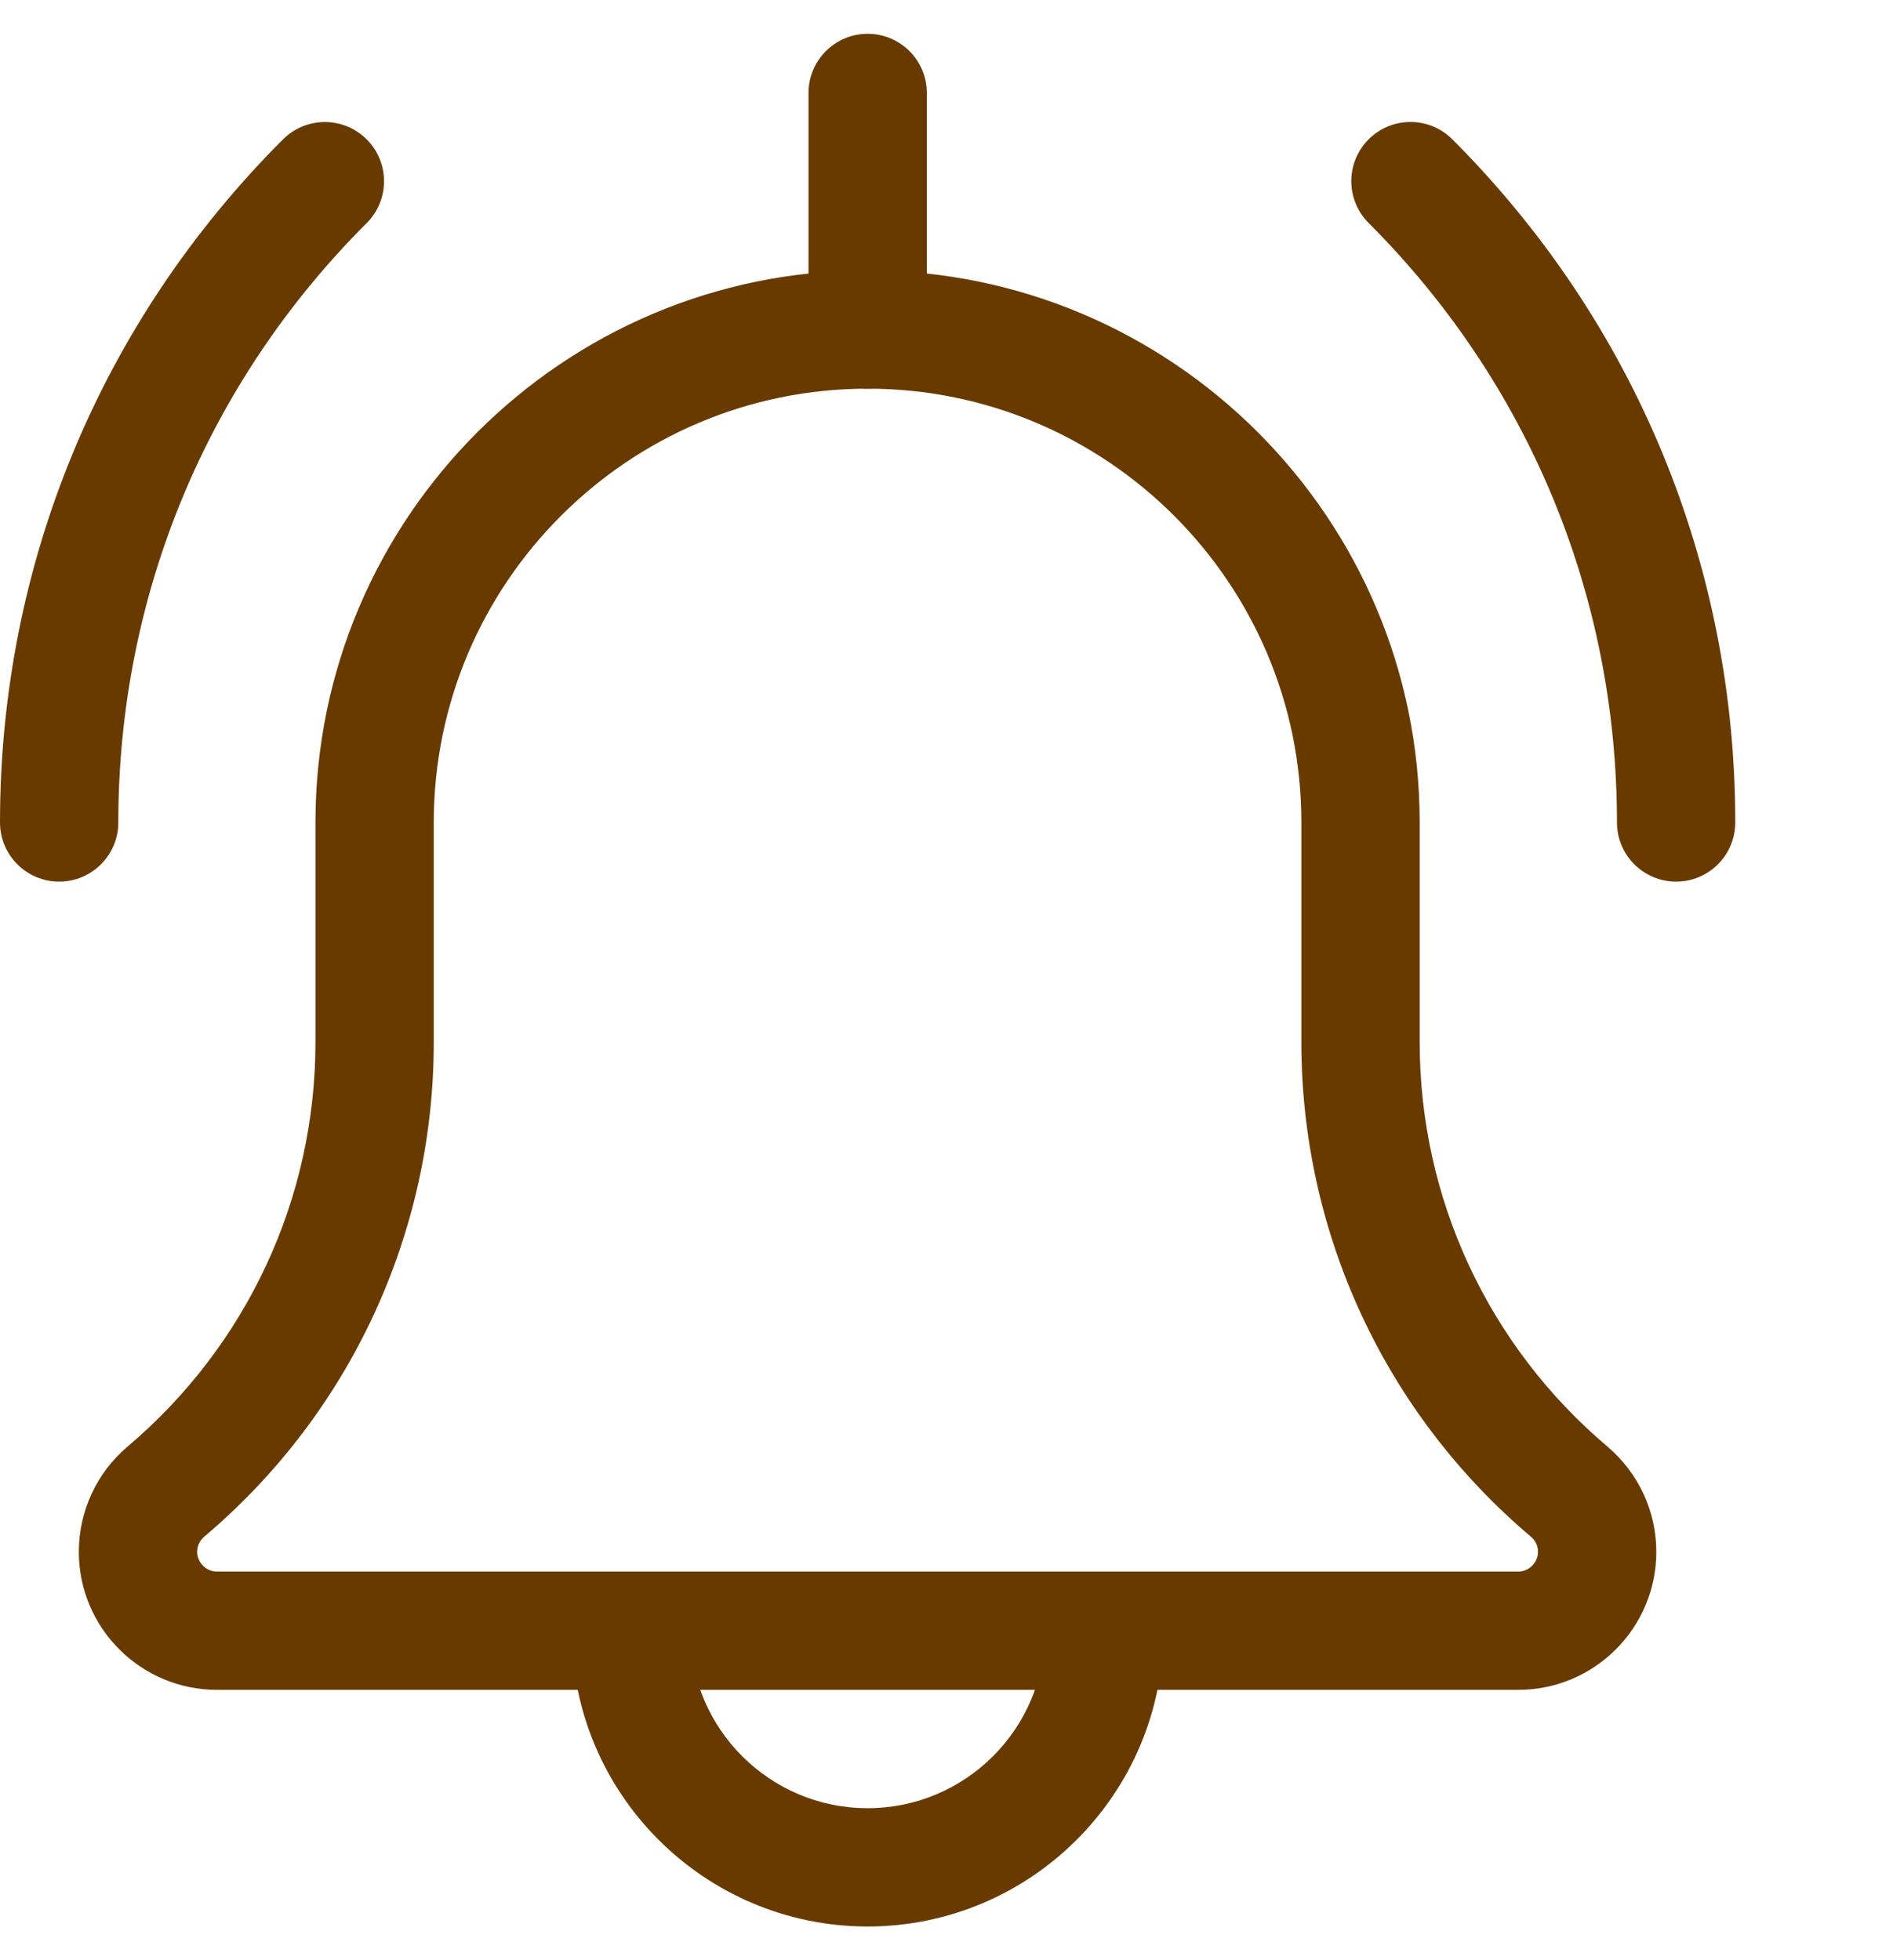 <svg width="28" height="29" viewBox="0 0 28 29" fill="none" xmlns="http://www.w3.org/2000/svg">
<g clip-path="url(#clip0_535_9428)">
<path d="M24.792 13.043C24.309 13.043 23.917 12.651 23.917 12.168C23.917 8.817 22.612 5.668 20.244 3.299C19.902 2.957 19.902 2.403 20.244 2.061C20.586 1.719 21.14 1.719 21.482 2.061C24.18 4.761 25.667 8.351 25.667 12.168C25.667 12.651 25.275 13.043 24.792 13.043ZM0.875 13.043C0.392 13.043 0 12.651 0 12.168C0 8.351 1.486 4.761 4.186 2.062C4.528 1.72 5.082 1.72 5.424 2.062C5.766 2.404 5.766 2.958 5.424 3.3C3.054 5.668 1.75 8.817 1.75 12.168C1.75 12.651 1.358 13.043 0.875 13.043ZM12.833 28.501C10.421 28.501 8.458 26.539 8.458 24.126C8.458 23.643 8.85 23.251 9.333 23.251C9.816 23.251 10.208 23.643 10.208 24.126C10.208 25.574 11.385 26.751 12.833 26.751C14.281 26.751 15.458 25.574 15.458 24.126C15.458 23.643 15.85 23.251 16.333 23.251C16.816 23.251 17.208 23.643 17.208 24.126C17.208 26.539 15.246 28.501 12.833 28.501Z" fill="#693A00"/>
<path d="M22.458 25H3.208C2.082 25 1.166 24.084 1.166 22.958C1.166 22.663 1.23 22.372 1.353 22.104C1.476 21.836 1.656 21.598 1.88 21.407C3.655 19.907 4.666 17.728 4.666 15.419V12.167C4.666 7.663 8.329 4 12.833 4C17.336 4 20.999 7.663 20.999 12.167V15.419C20.999 17.728 22.011 19.907 23.774 21.399C24.239 21.795 24.499 22.361 24.499 22.958C24.499 24.084 23.584 25 22.458 25ZM12.833 5.75C9.294 5.75 6.416 8.628 6.416 12.167V15.419C6.416 18.244 5.178 20.911 3.021 22.734C2.98 22.769 2.916 22.842 2.916 22.958C2.916 23.117 3.049 23.25 3.208 23.25H22.458C22.616 23.25 22.749 23.117 22.749 22.958C22.749 22.842 22.685 22.769 22.647 22.737C20.487 20.911 19.249 18.244 19.249 15.419V12.167C19.249 8.628 16.371 5.75 12.833 5.75Z" fill="#693A00"/>
<path d="M12.834 5.75C12.351 5.75 11.959 5.358 11.959 4.875V1.375C11.959 0.892 12.351 0.5 12.834 0.5C13.317 0.5 13.709 0.892 13.709 1.375V4.875C13.709 5.358 13.317 5.75 12.834 5.75Z" fill="#693A00"/>
</g>
<defs>
<clipPath id="clip0_535_9428">
<rect width="28" height="28" fill="white" transform="translate(0 0.5)"/>
</clipPath>
</defs>
</svg>
